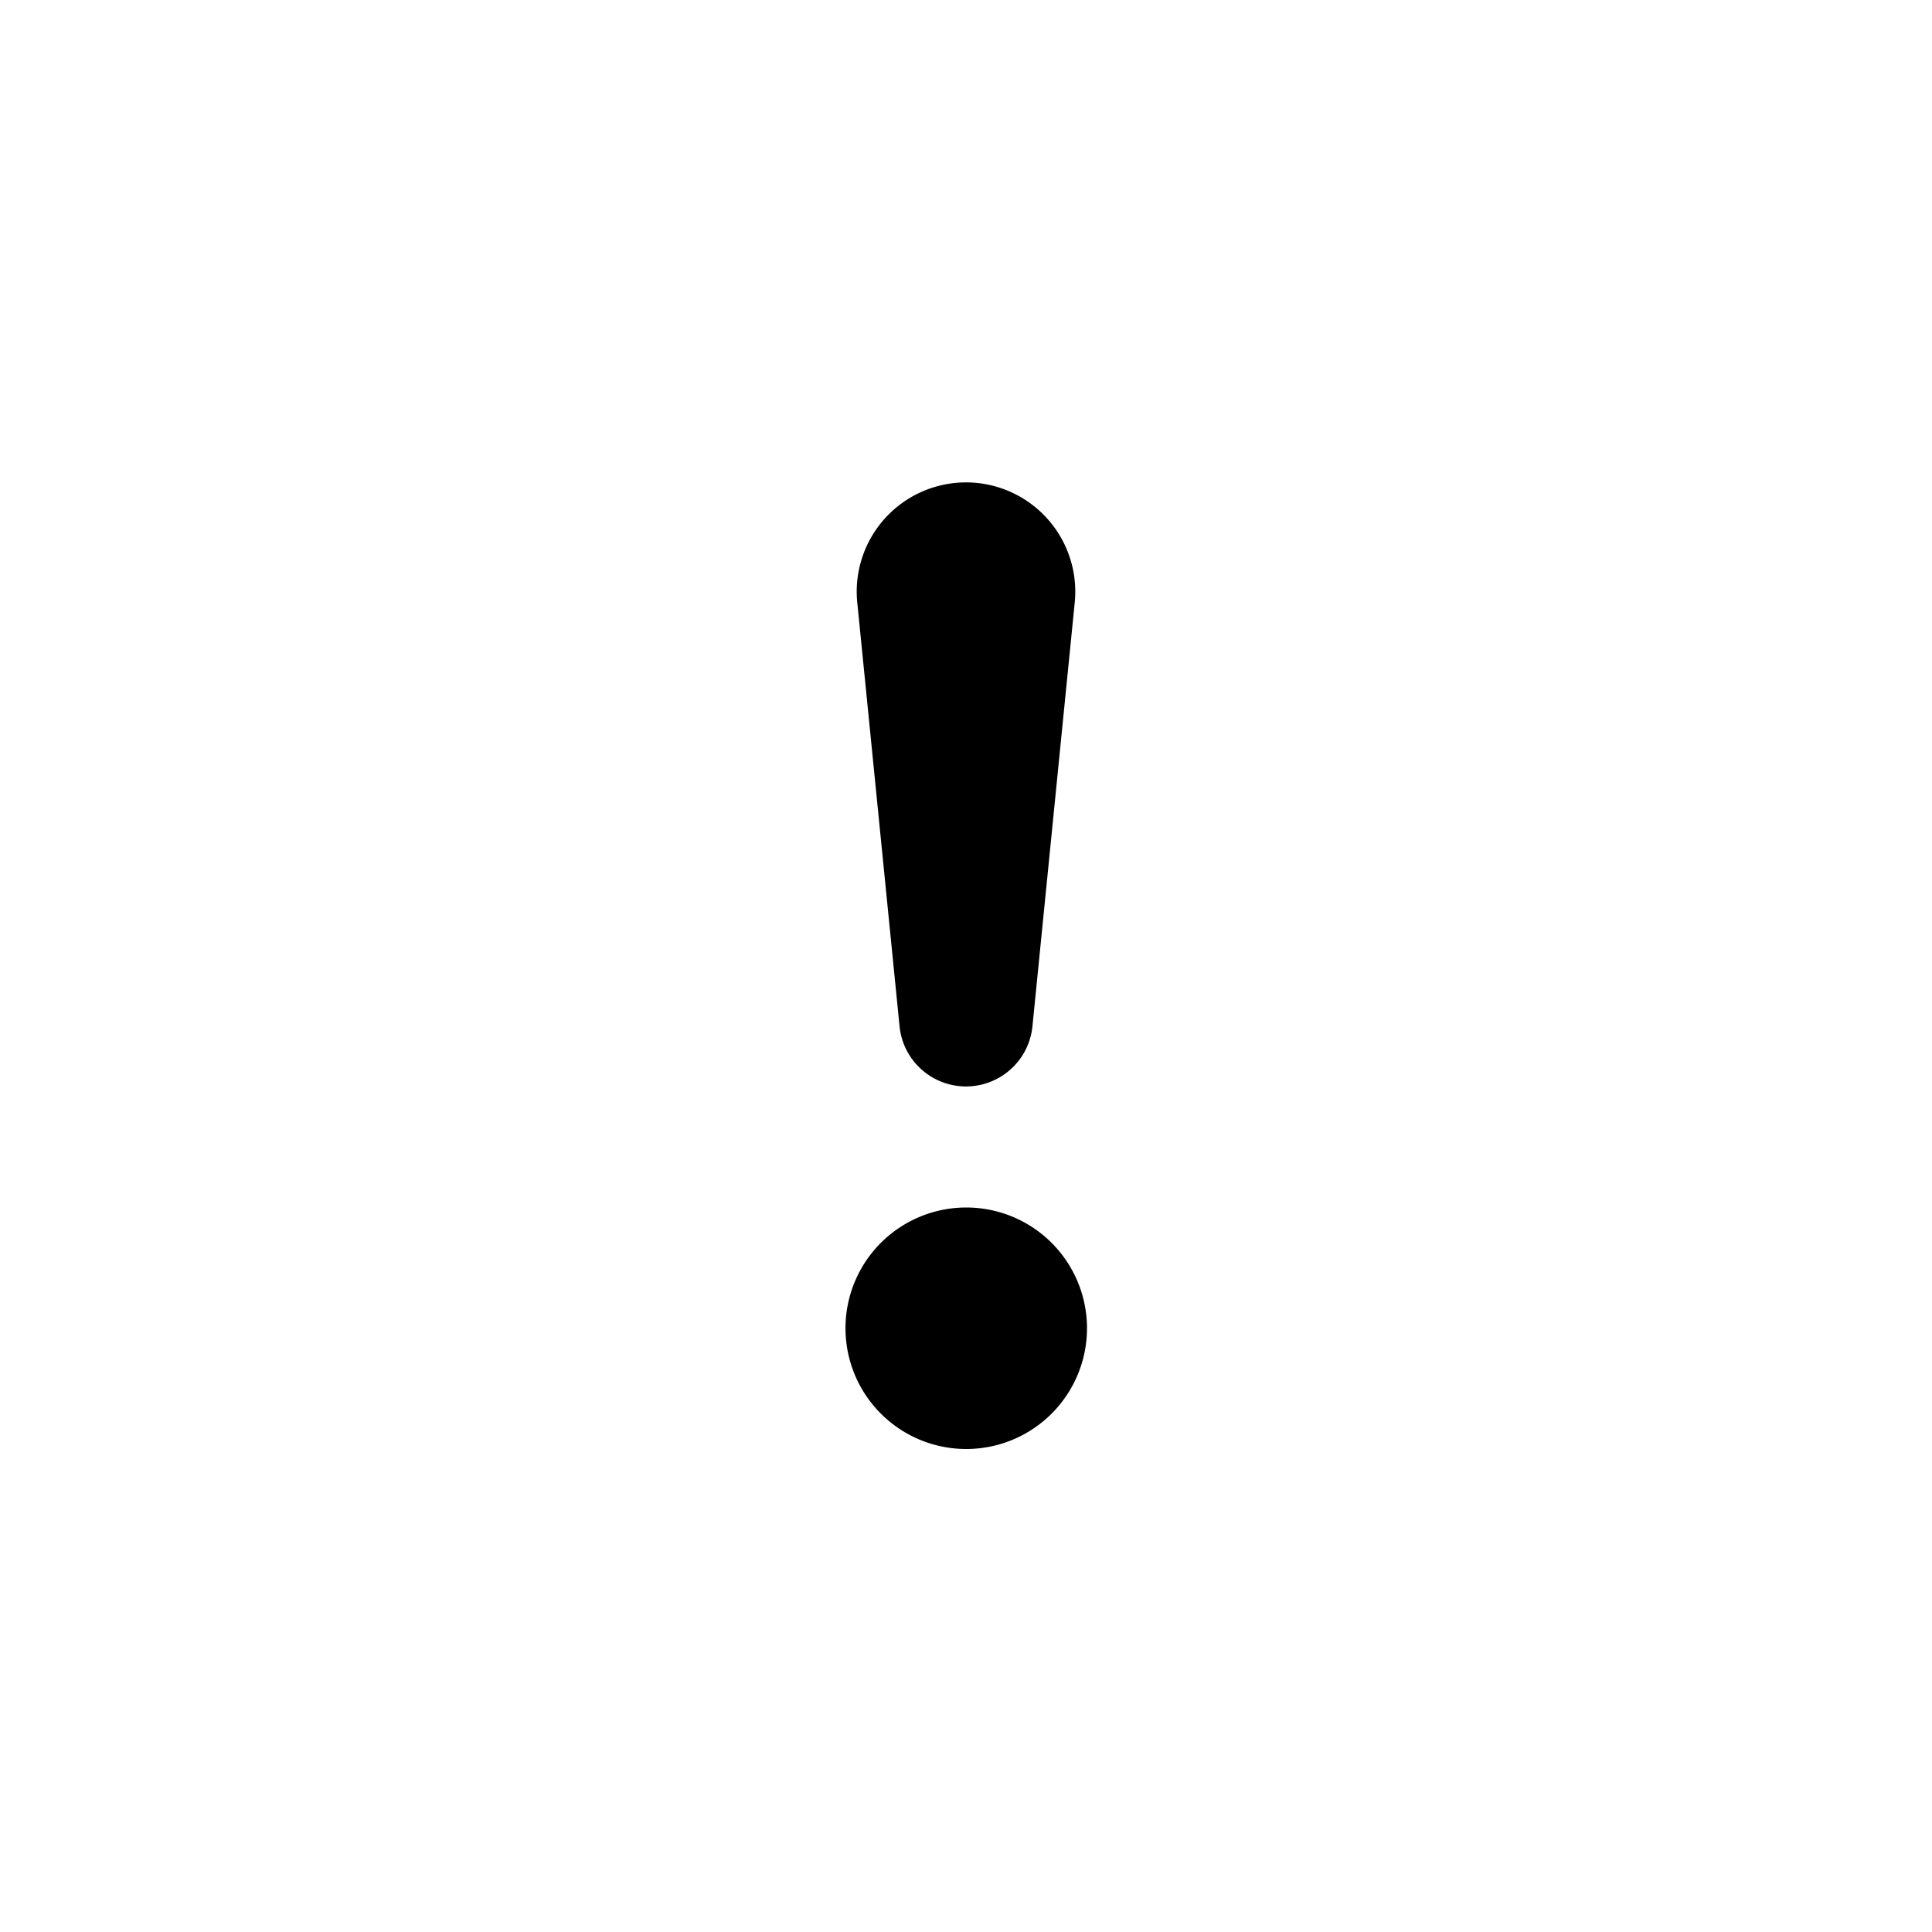 <svg xmlns="http://www.w3.org/2000/svg" width="16" height="16" fill="currentColor" class="bi bi-exclamation" viewBox="0 0 16 16">
  <path d="M7.002 11a1 1 0 1 1 2 0 1 1 0 0 1-2 0zM7.1 4.995a.905.905 0 1 1 1.8 0l-.35 3.507a.553.553 0 0 1-1.1 0z"/>
</svg>